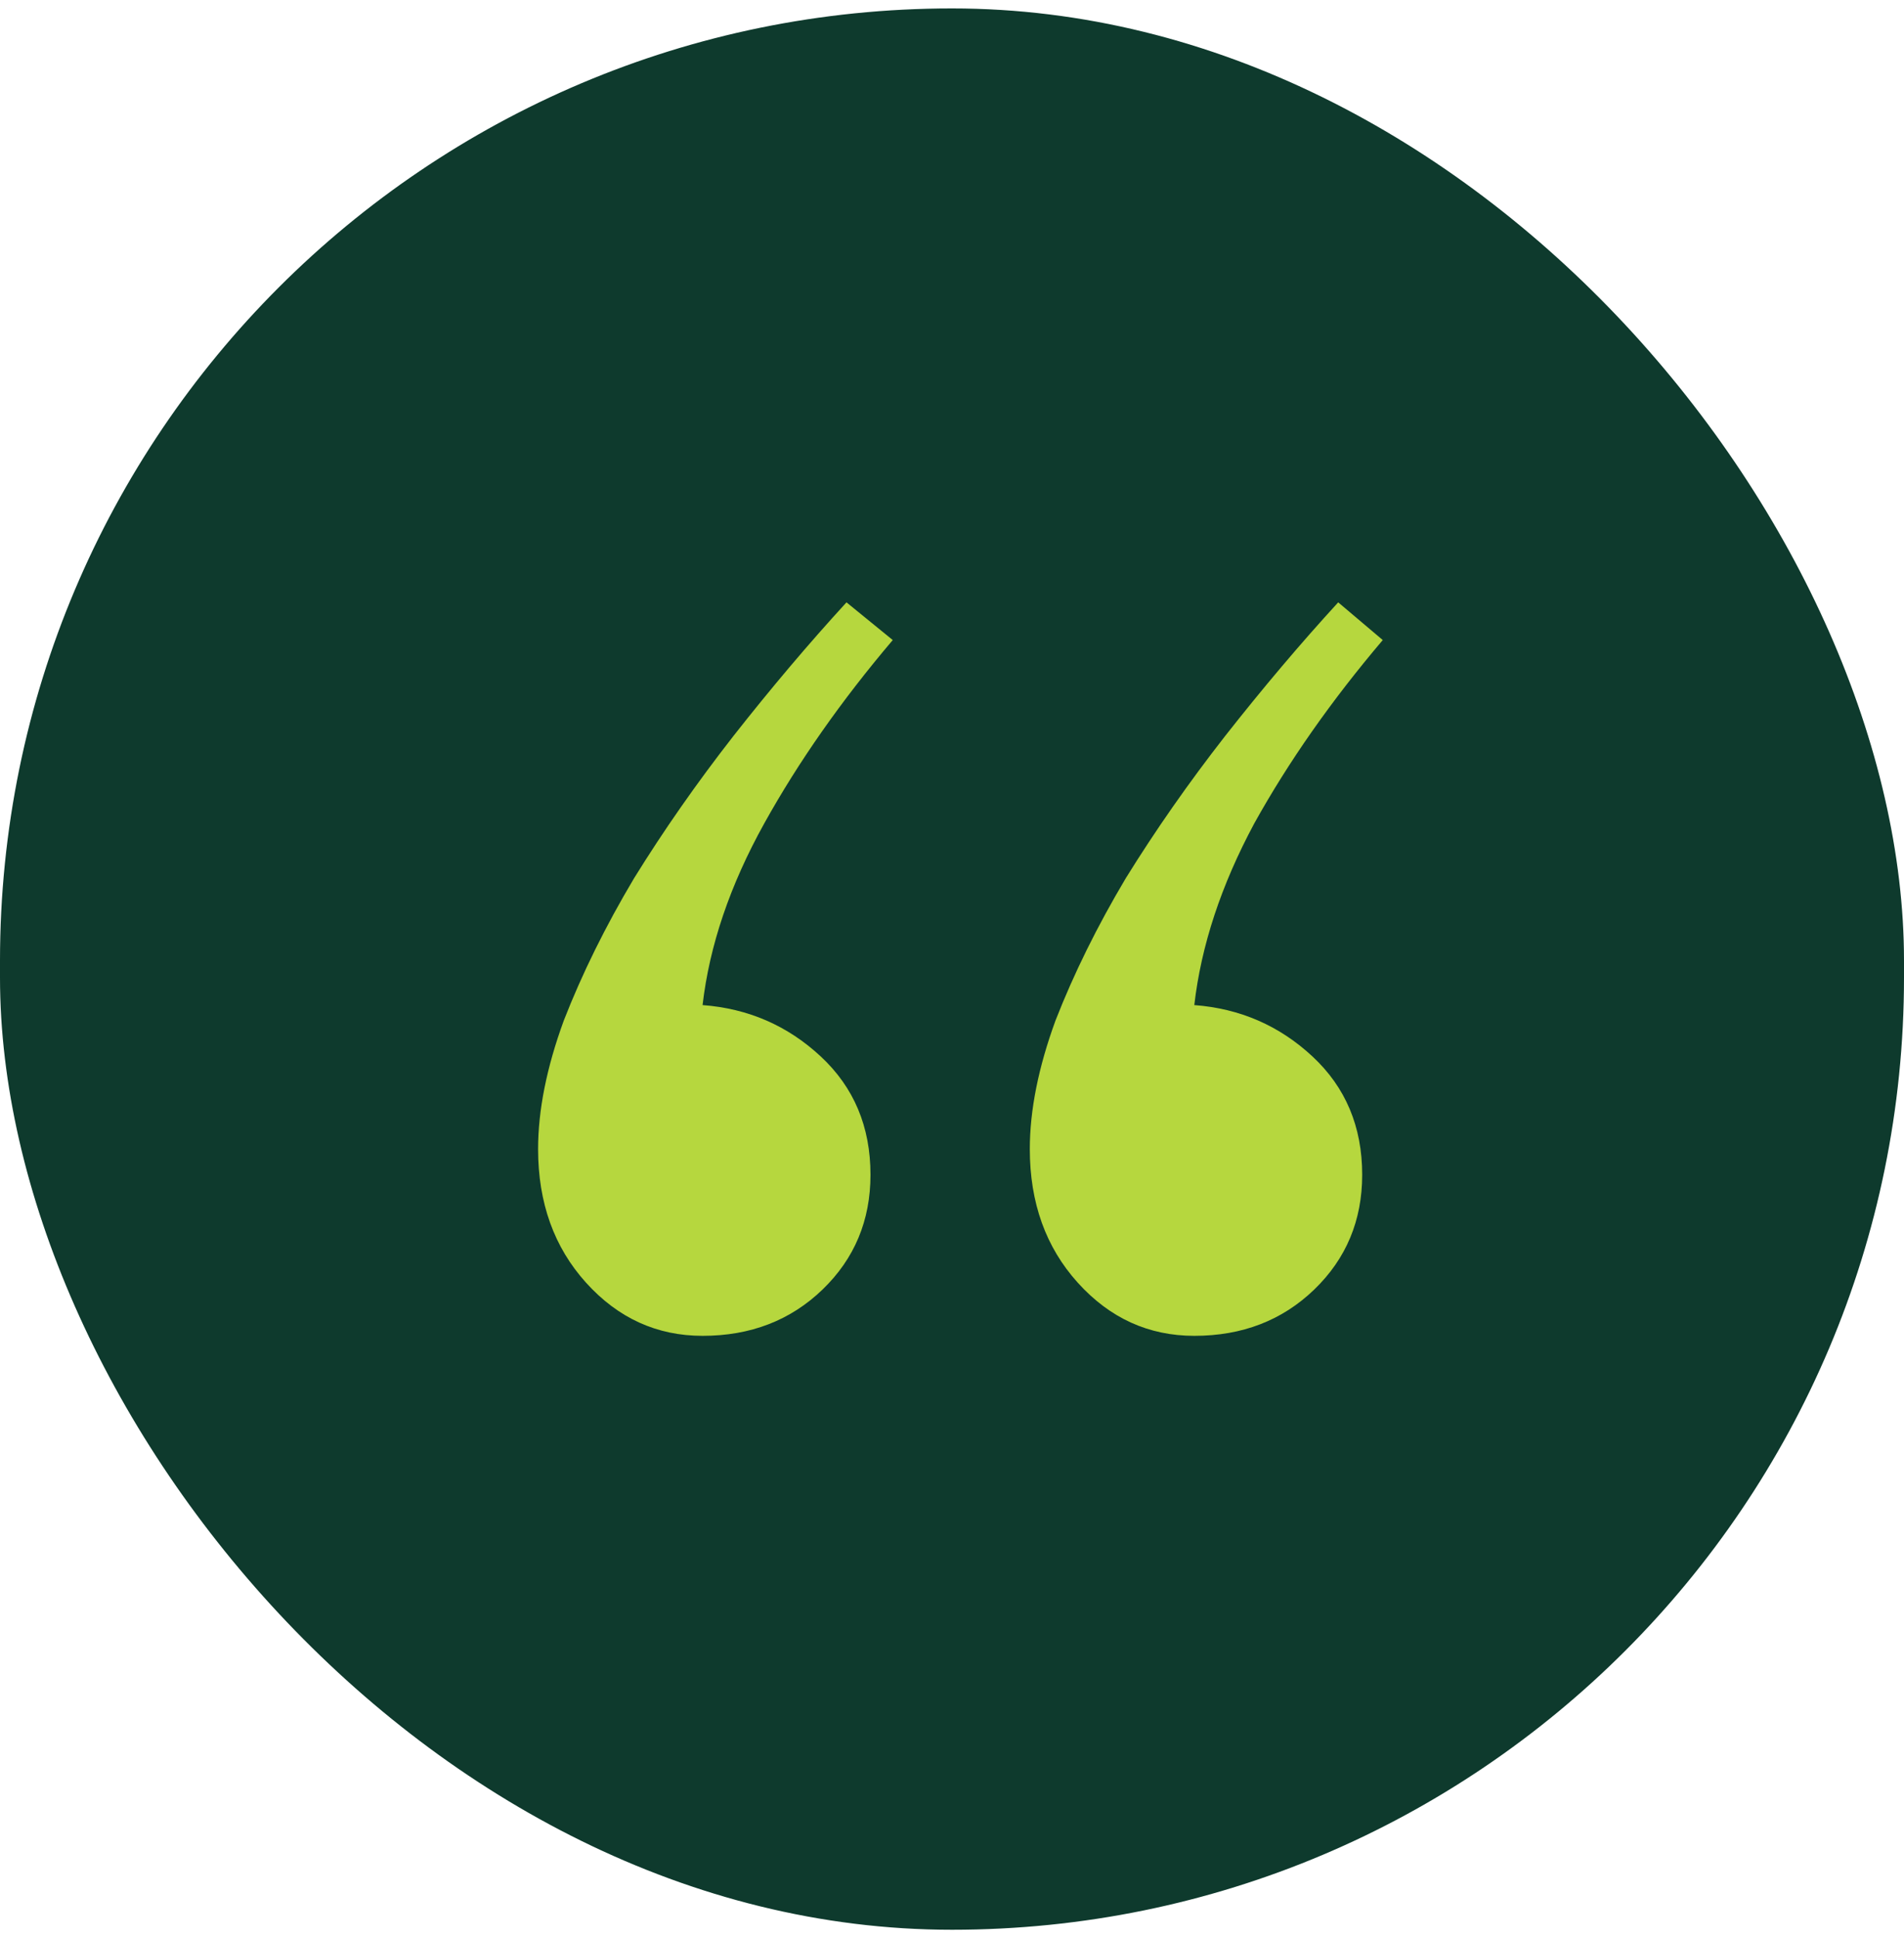 <svg width="113" height="115" viewBox="0 0 113 115" fill="none" xmlns="http://www.w3.org/2000/svg">
<rect y="0.5" width="113" height="114" rx="56.5" fill="#0E3A2D"/>
<path d="M51.662 69.702C51.662 72.414 50.713 74.684 48.815 76.515C46.916 78.345 44.544 79.26 41.697 79.26C38.985 79.26 36.681 78.21 34.782 76.108C32.884 74.007 31.935 71.363 31.935 68.177C31.935 65.872 32.444 63.33 33.461 60.551C34.545 57.771 35.935 54.958 37.63 52.111C39.392 49.264 41.358 46.451 43.527 43.671C45.764 40.824 48.001 38.181 50.238 35.74L52.984 37.977C49.933 41.57 47.391 45.197 45.357 48.857C43.324 52.518 42.104 56.111 41.697 59.636C44.408 59.839 46.747 60.856 48.713 62.686C50.679 64.516 51.662 66.855 51.662 69.702ZM80.844 69.702C80.844 72.414 79.895 74.684 77.997 76.515C76.099 78.345 73.727 79.26 70.88 79.26C68.168 79.26 65.863 78.21 63.965 76.108C62.067 74.007 61.118 71.363 61.118 68.177C61.118 65.872 61.627 63.33 62.643 60.551C63.728 57.771 65.118 54.958 66.812 52.111C68.575 49.264 70.541 46.451 72.71 43.671C74.947 40.824 77.184 38.181 79.421 35.74L82.065 37.977C79.014 41.57 76.472 45.197 74.439 48.857C72.473 52.518 71.286 56.111 70.88 59.636C73.591 59.839 75.93 60.856 77.896 62.686C79.862 64.516 80.844 66.855 80.844 69.702Z" fill="#B6D73E"/>
</svg>
